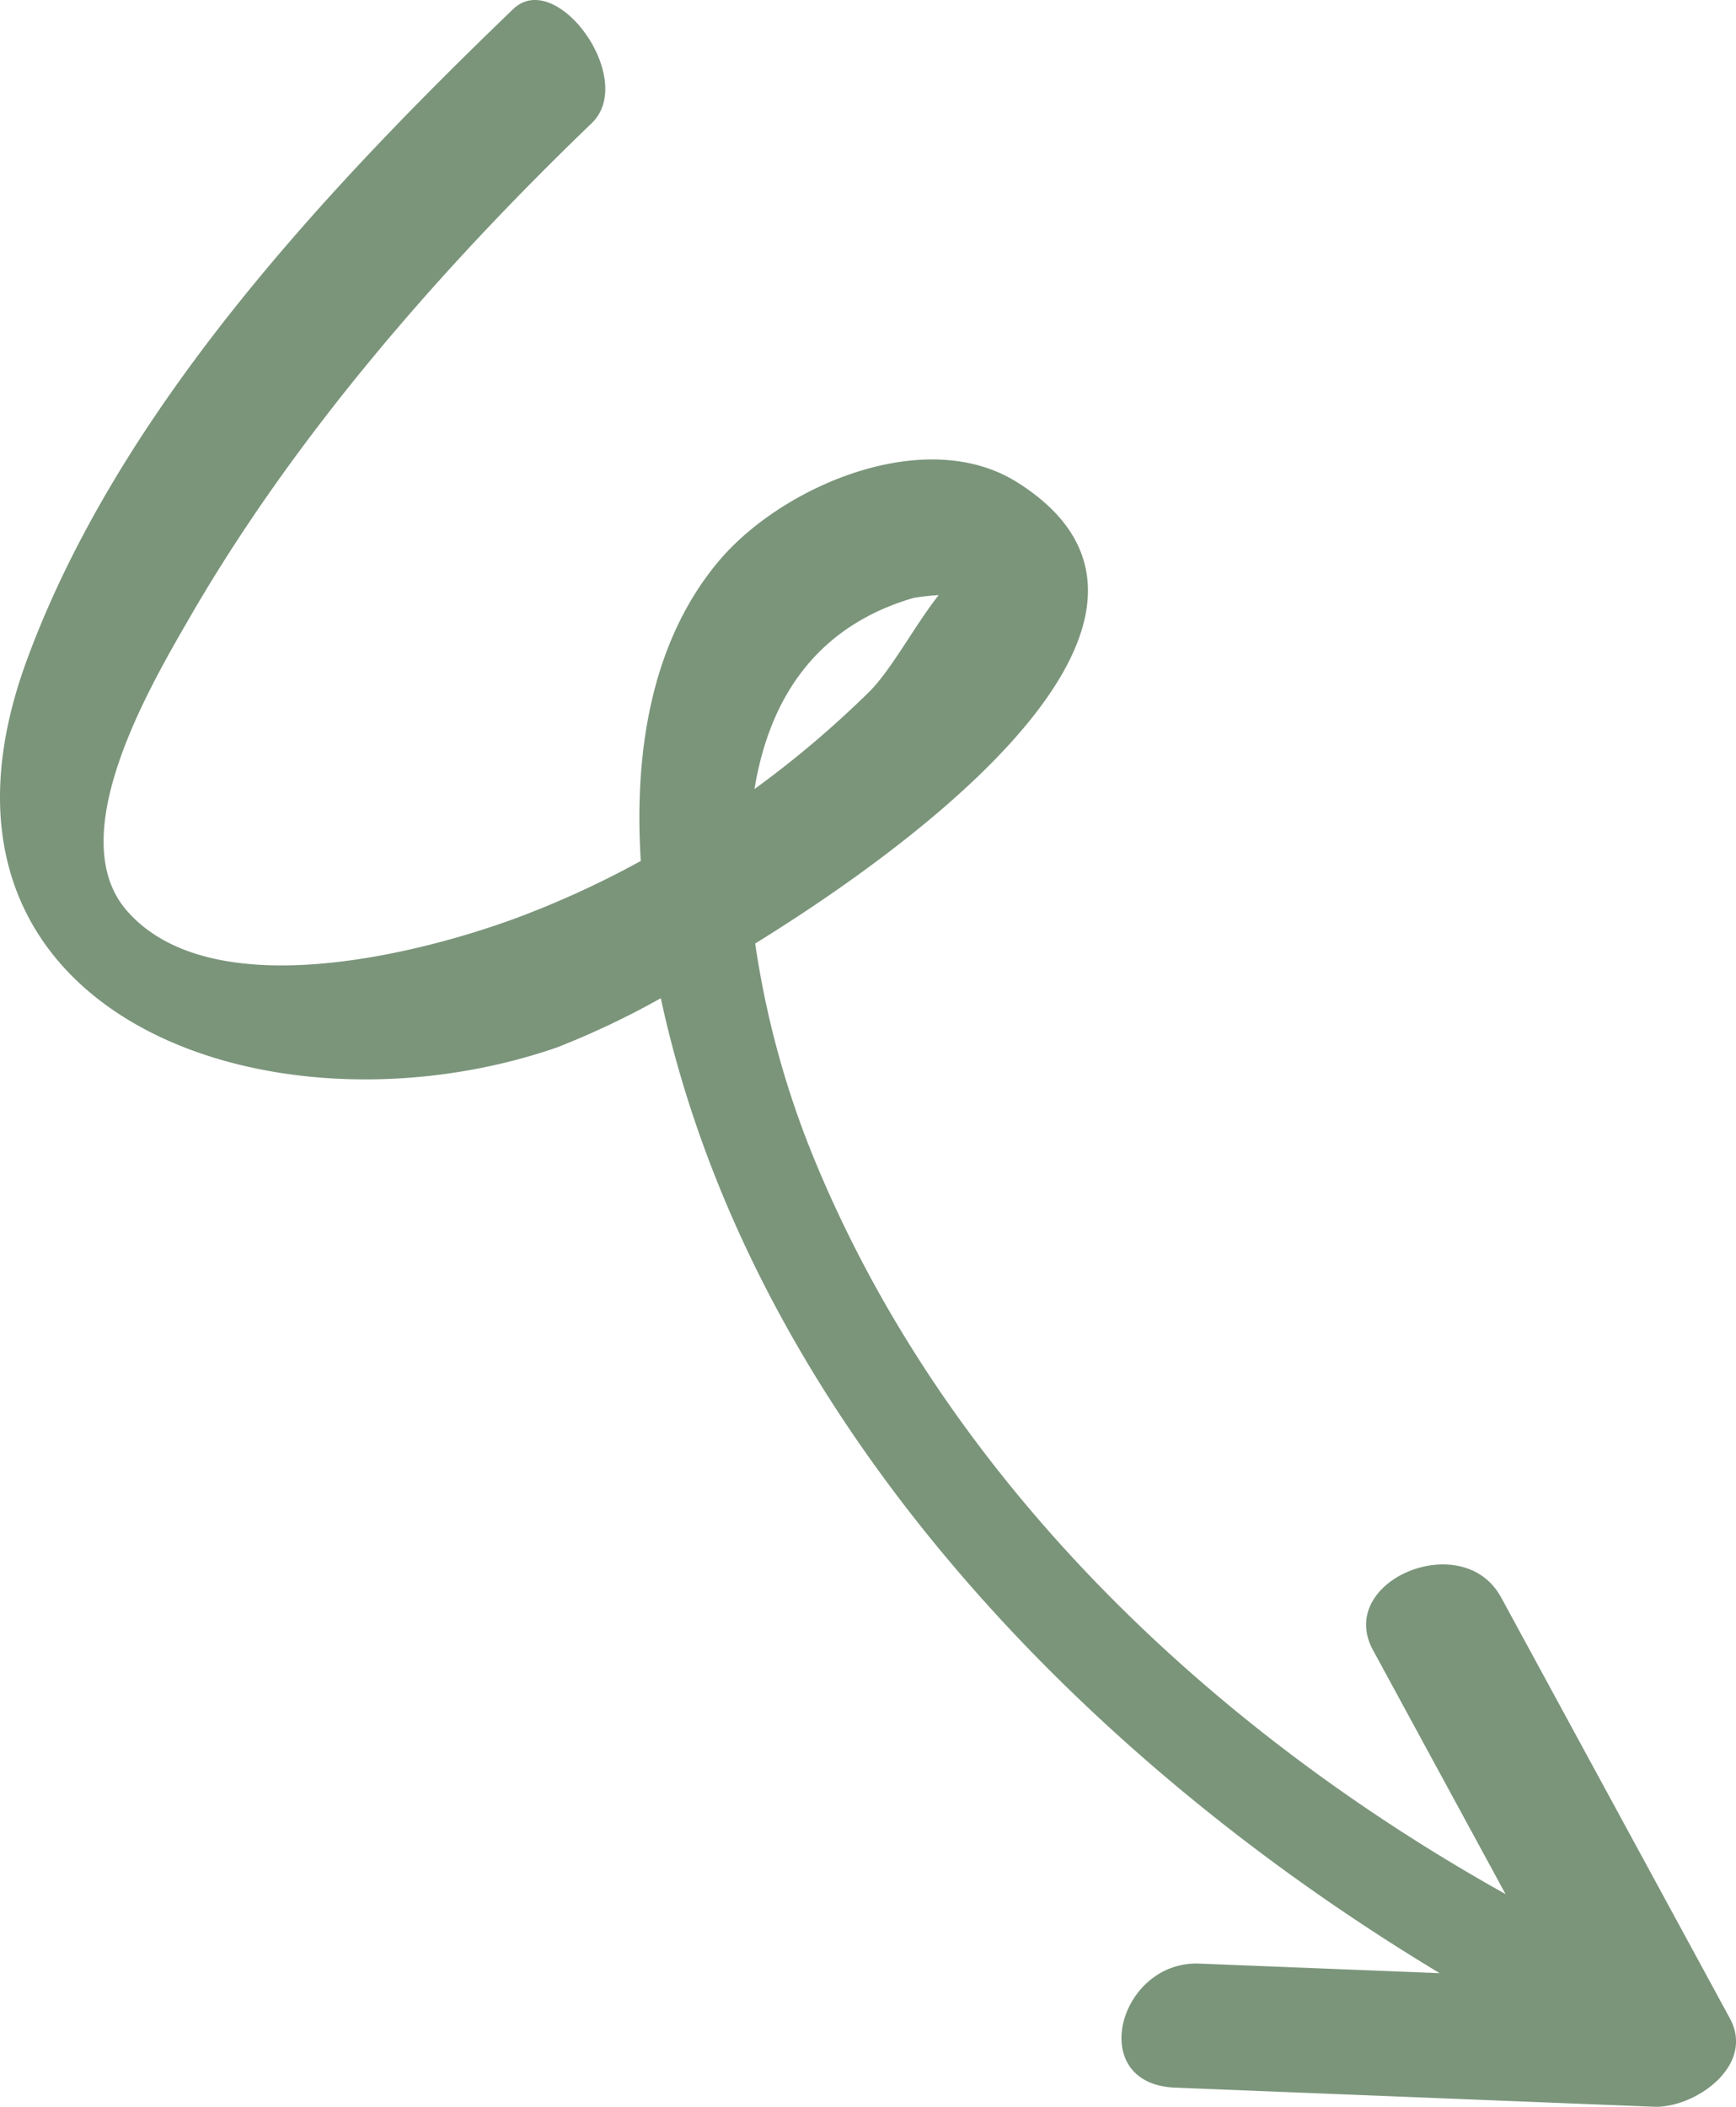 <svg xmlns="http://www.w3.org/2000/svg" xmlns:xlink="http://www.w3.org/1999/xlink" width="72.661" height="88.143" viewBox="0 0 72.661 88.143"><defs><clipPath id="clip-path"><rect id="Rectangle_403" data-name="Rectangle 403" width="72.661" height="88.143" transform="translate(0 0)" fill="#7b957b"></rect></clipPath></defs><g id="Group_1669" data-name="Group 1669" transform="translate(0 -0.004)"><g id="Group_1550" data-name="Group 1550" transform="translate(0 0.004)" clip-path="url(#clip-path)"><path id="Path_35638" data-name="Path 35638" d="M62.822,66.826c-1.585-2.915-6.938-.695-5.354,2.218l5.547,10.205C50.51,72.27,39.489,61.76,34.025,48.364a38.24,38.24,0,0,1-2.416-8.884c8.616-5.327,19.166-14.127,10.973-19.293-3.854-2.429-9.87.155-12.51,3.308-2.873,3.43-3.529,8.11-3.252,12.531a39.525,39.525,0,0,1-5.272,2.411c-4.119,1.51-12.772,3.688-16.254-.349-2.7-3.129,1-9.392,2.626-12.212,4.413-7.644,10.5-14.611,16.847-20.718C26.68,3.319,23.29-1.356,21.476.388,13.566,8,4.967,17.18,1.126,27.615c-5.49,14.912,10.253,20.34,22.191,16.211a34.863,34.863,0,0,0,4.341-2.058c3.765,17.413,17.5,31.709,32.6,40.79l-10.057-.4c-3.38-.135-4.779,5.039-1.017,5.189l20.034.8c1.706.068,4.27-1.708,3.186-3.7L62.824,66.825ZM38.254,25.019a9.135,9.135,0,0,1,1.036-.115c-1,1.258-1.975,3.123-2.919,4.055a42.241,42.241,0,0,1-4.791,4.057c.606-3.7,2.512-6.791,6.673-8Z" transform="translate(0 -0.005)" fill="#7b957b"></path></g></g></svg>